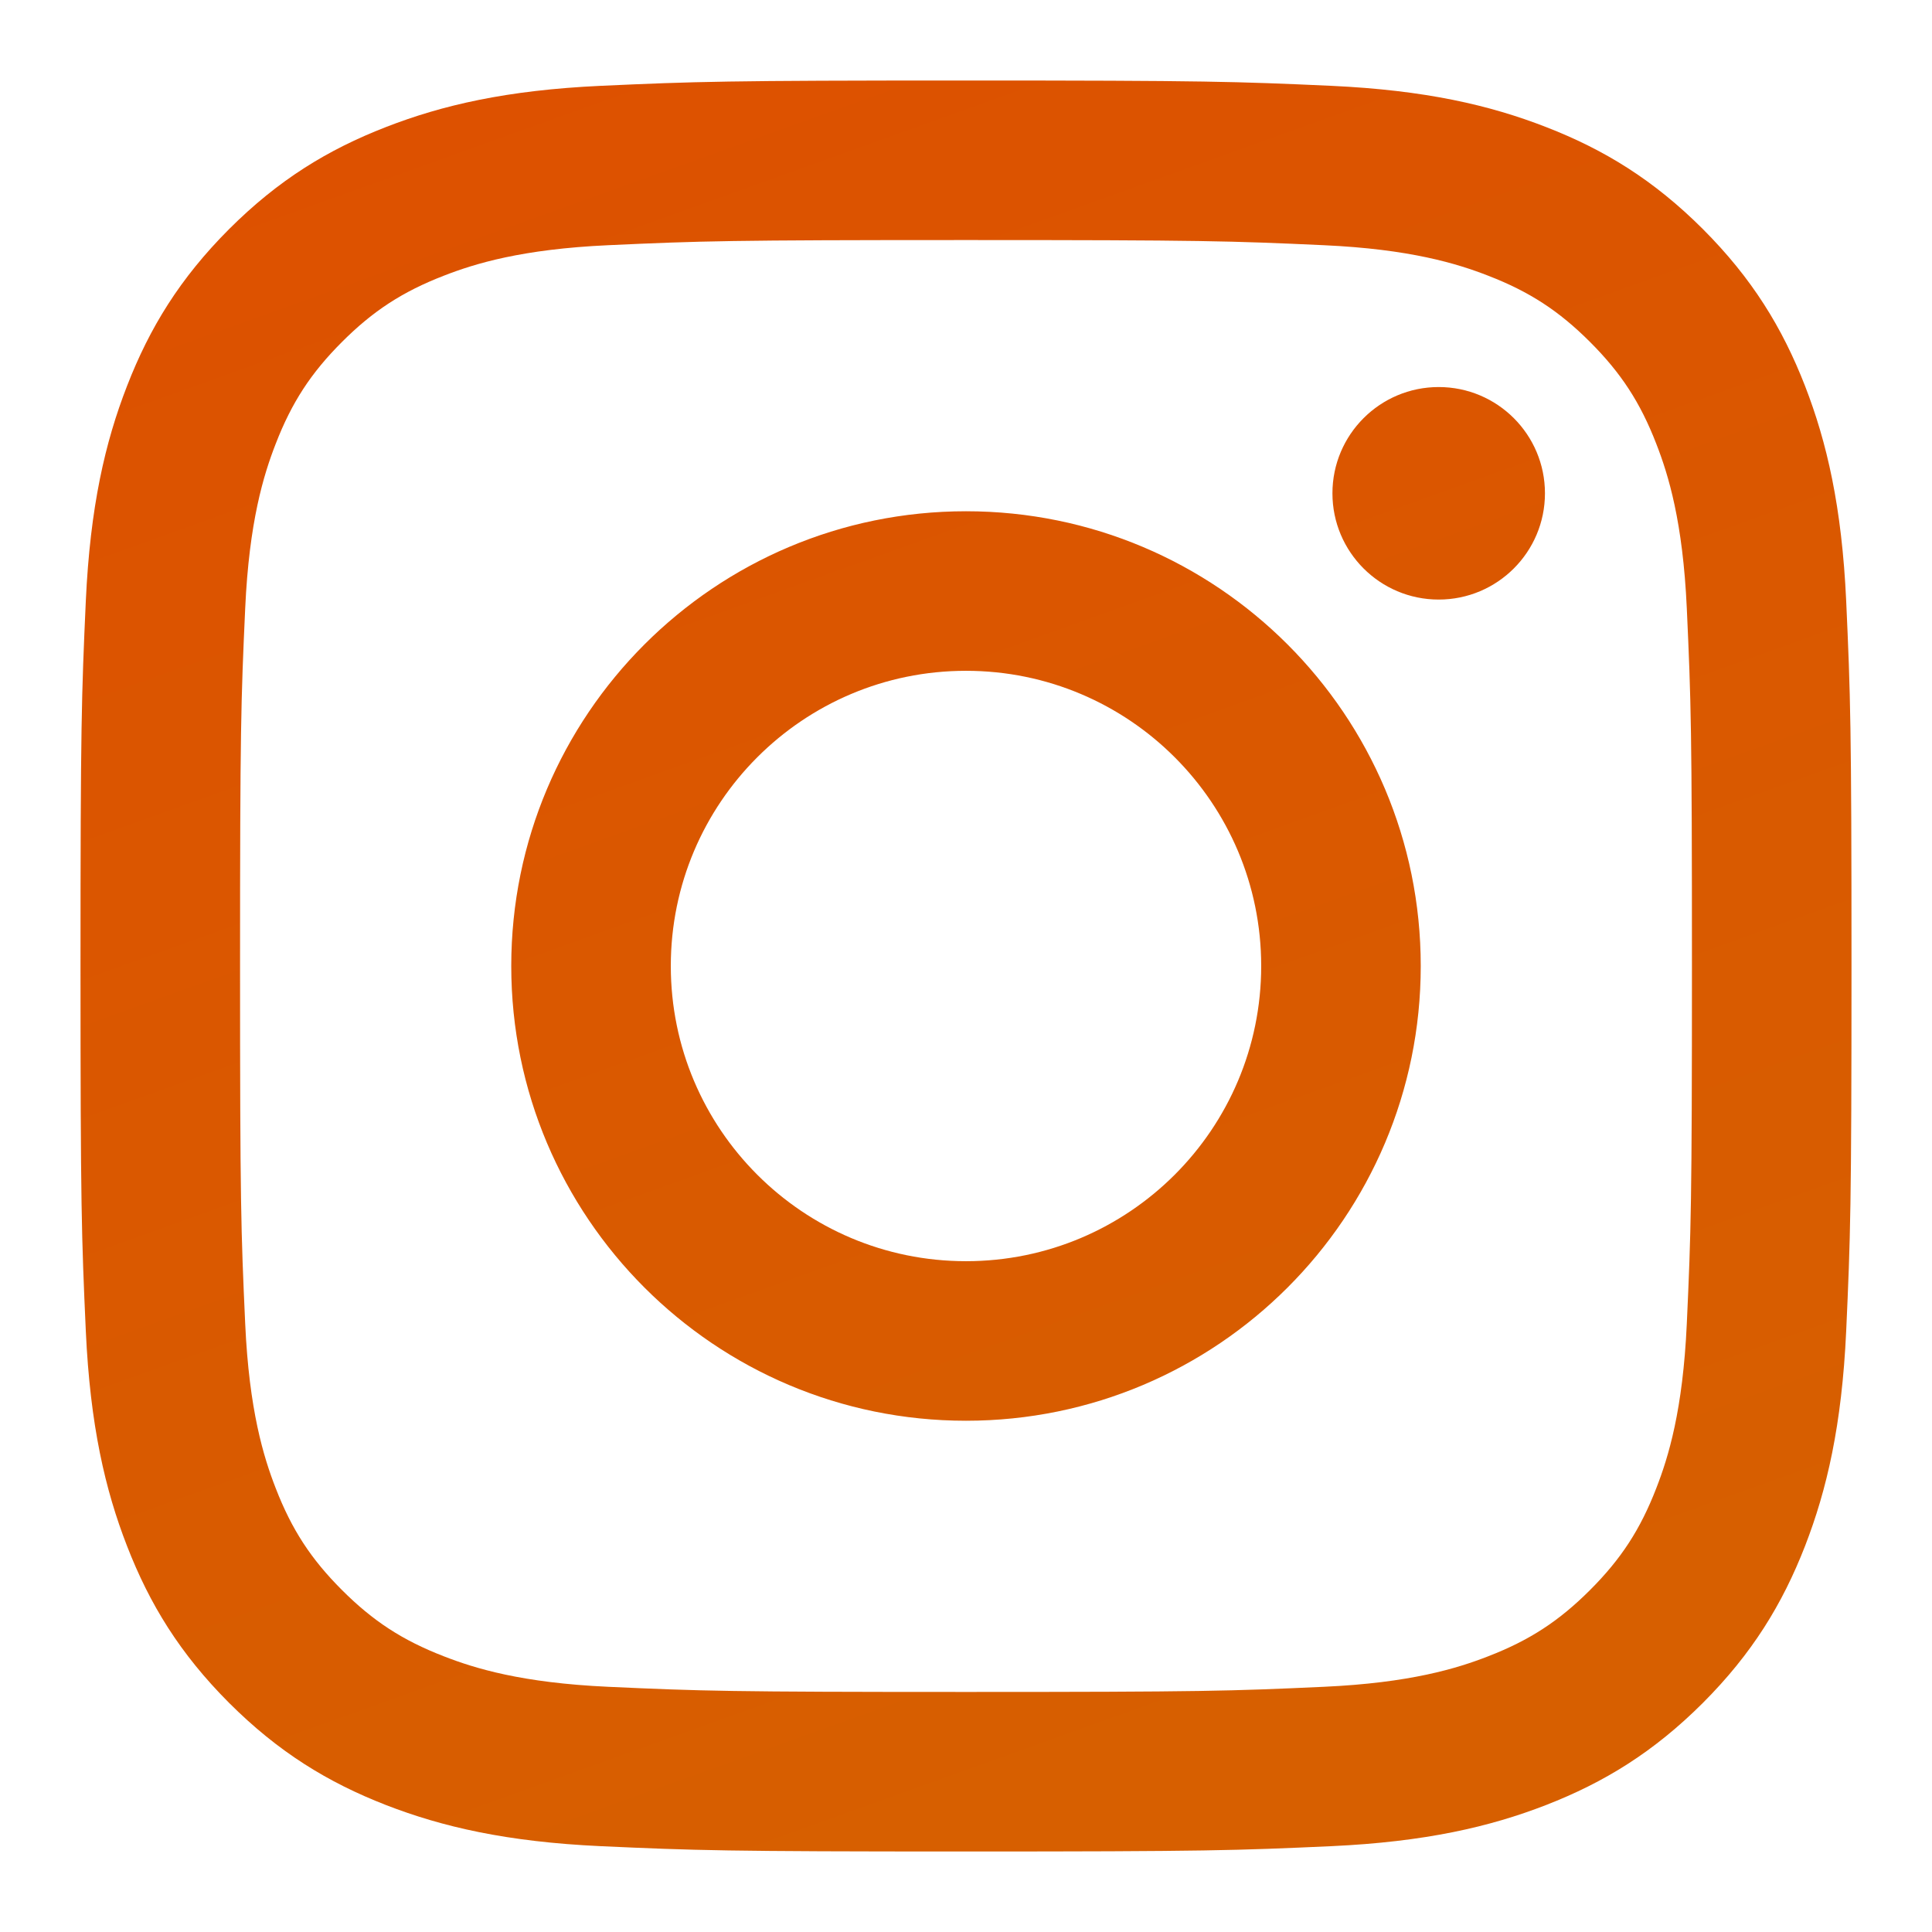 <?xml version="1.0" encoding="UTF-8"?>
<svg width="24px" height="24px" viewBox="0 0 24 24" version="1.1" xmlns="http://www.w3.org/2000/svg" xmlns:xlink="http://www.w3.org/1999/xlink">
    <!-- Generator: Sketch 52.5 (67469) - http://www.bohemiancoding.com/sketch -->
    <title>ic-instagram</title>
    <desc>Created with Sketch.</desc>
    <defs>
        <linearGradient x1="14.729%" y1="1.716%" x2="50%" y2="100%" id="linearGradient-1">
            <stop stop-color="#DD5100" offset="0%"></stop>
            <stop stop-color="#d75f00" offset="100%"></stop>
        </linearGradient>
    </defs>
    <g id="ic-instagram" stroke="none" stroke-width="1" fill="none" fill-rule="evenodd">
        <g fill-rule="nonzero">
            <rect id="bounding-box" x="0" y="0" width="24" height="24"></rect>
            <path d="M12,1 C14.987,1 15.362,1.013 16.535,1.066 C17.706,1.12 18.506,1.306 19.205,1.578 C19.929,1.859 20.542,2.235 21.154,2.846 C21.765,3.458 22.141,4.071 22.423,4.795 C22.694,5.494 22.88,6.294 22.934,7.465 C22.987,8.638 23,9.013 23,12 C23,14.987 22.987,15.362 22.934,16.535 C22.88,17.706 22.694,18.506 22.423,19.205 C22.141,19.929 21.765,20.542 21.154,21.154 C20.542,21.765 19.929,22.141 19.205,22.423 C18.506,22.694 17.706,22.88 16.535,22.934 C15.362,22.987 14.987,23 12,23 C9.013,23 8.638,22.987 7.465,22.934 C6.294,22.88 5.494,22.694 4.795,22.423 C4.071,22.141 3.458,21.765 2.846,21.154 C2.235,20.542 1.859,19.929 1.578,19.205 C1.306,18.506 1.12,17.706 1.066,16.535 C1.013,15.362 1,14.987 1,12 C1,9.013 1.013,8.638 1.066,7.465 C1.12,6.294 1.306,5.494 1.578,4.795 C1.859,4.071 2.235,3.458 2.846,2.846 C3.458,2.235 4.071,1.859 4.795,1.578 C5.494,1.306 6.294,1.12 7.465,1.066 C8.638,1.013 9.013,1 12,1 Z M12,2.982 C9.063,2.982 8.715,2.993 7.555,3.046 C6.483,3.095 5.9,3.274 5.513,3.425 C4.999,3.624 4.633,3.863 4.248,4.248 C3.863,4.633 3.624,4.999 3.425,5.513 C3.274,5.9 3.095,6.483 3.046,7.555 C2.993,8.715 2.982,9.063 2.982,12 C2.982,14.937 2.993,15.285 3.046,16.445 C3.095,17.517 3.274,18.1 3.425,18.487 C3.624,19.001 3.863,19.367 4.248,19.752 C4.633,20.137 4.999,20.376 5.513,20.575 C5.9,20.726 6.483,20.905 7.555,20.954 C8.715,21.007 9.063,21.018 12,21.018 C14.937,21.018 15.285,21.007 16.445,20.954 C17.517,20.905 18.1,20.726 18.487,20.575 C19.001,20.376 19.367,20.137 19.752,19.752 C20.137,19.367 20.376,19.001 20.575,18.487 C20.726,18.1 20.905,17.517 20.954,16.445 C21.007,15.285 21.018,14.937 21.018,12 C21.018,9.063 21.007,8.715 20.954,7.555 C20.905,6.483 20.726,5.9 20.575,5.513 C20.376,4.999 20.137,4.633 19.752,4.248 C19.367,3.863 19.001,3.624 18.487,3.425 C18.1,3.274 17.517,3.095 16.445,3.046 C15.285,2.993 14.937,2.982 12,2.982 Z M12,15.667 C14.025,15.667 15.667,14.025 15.667,12 C15.667,9.975 14.025,8.333 12,8.333 C9.975,8.333 8.333,9.975 8.333,12 C8.333,14.025 9.975,15.667 12,15.667 Z M12,6.351 C15.12,6.351 17.649,8.88 17.649,12 C17.649,15.12 15.12,17.649 12,17.649 C8.88,17.649 6.351,15.12 6.351,12 C6.351,8.88 8.88,6.351 12,6.351 Z M19.192,6.128 C19.192,6.857 18.601,7.448 17.872,7.448 C17.143,7.448 16.552,6.857 16.552,6.128 C16.552,5.399 17.143,4.808 17.872,4.808 C18.601,4.808 19.192,5.399 19.192,6.128 Z" id="Shape" fill="url(#linearGradient-1)"></path>
        </g>
    </g>
</svg>